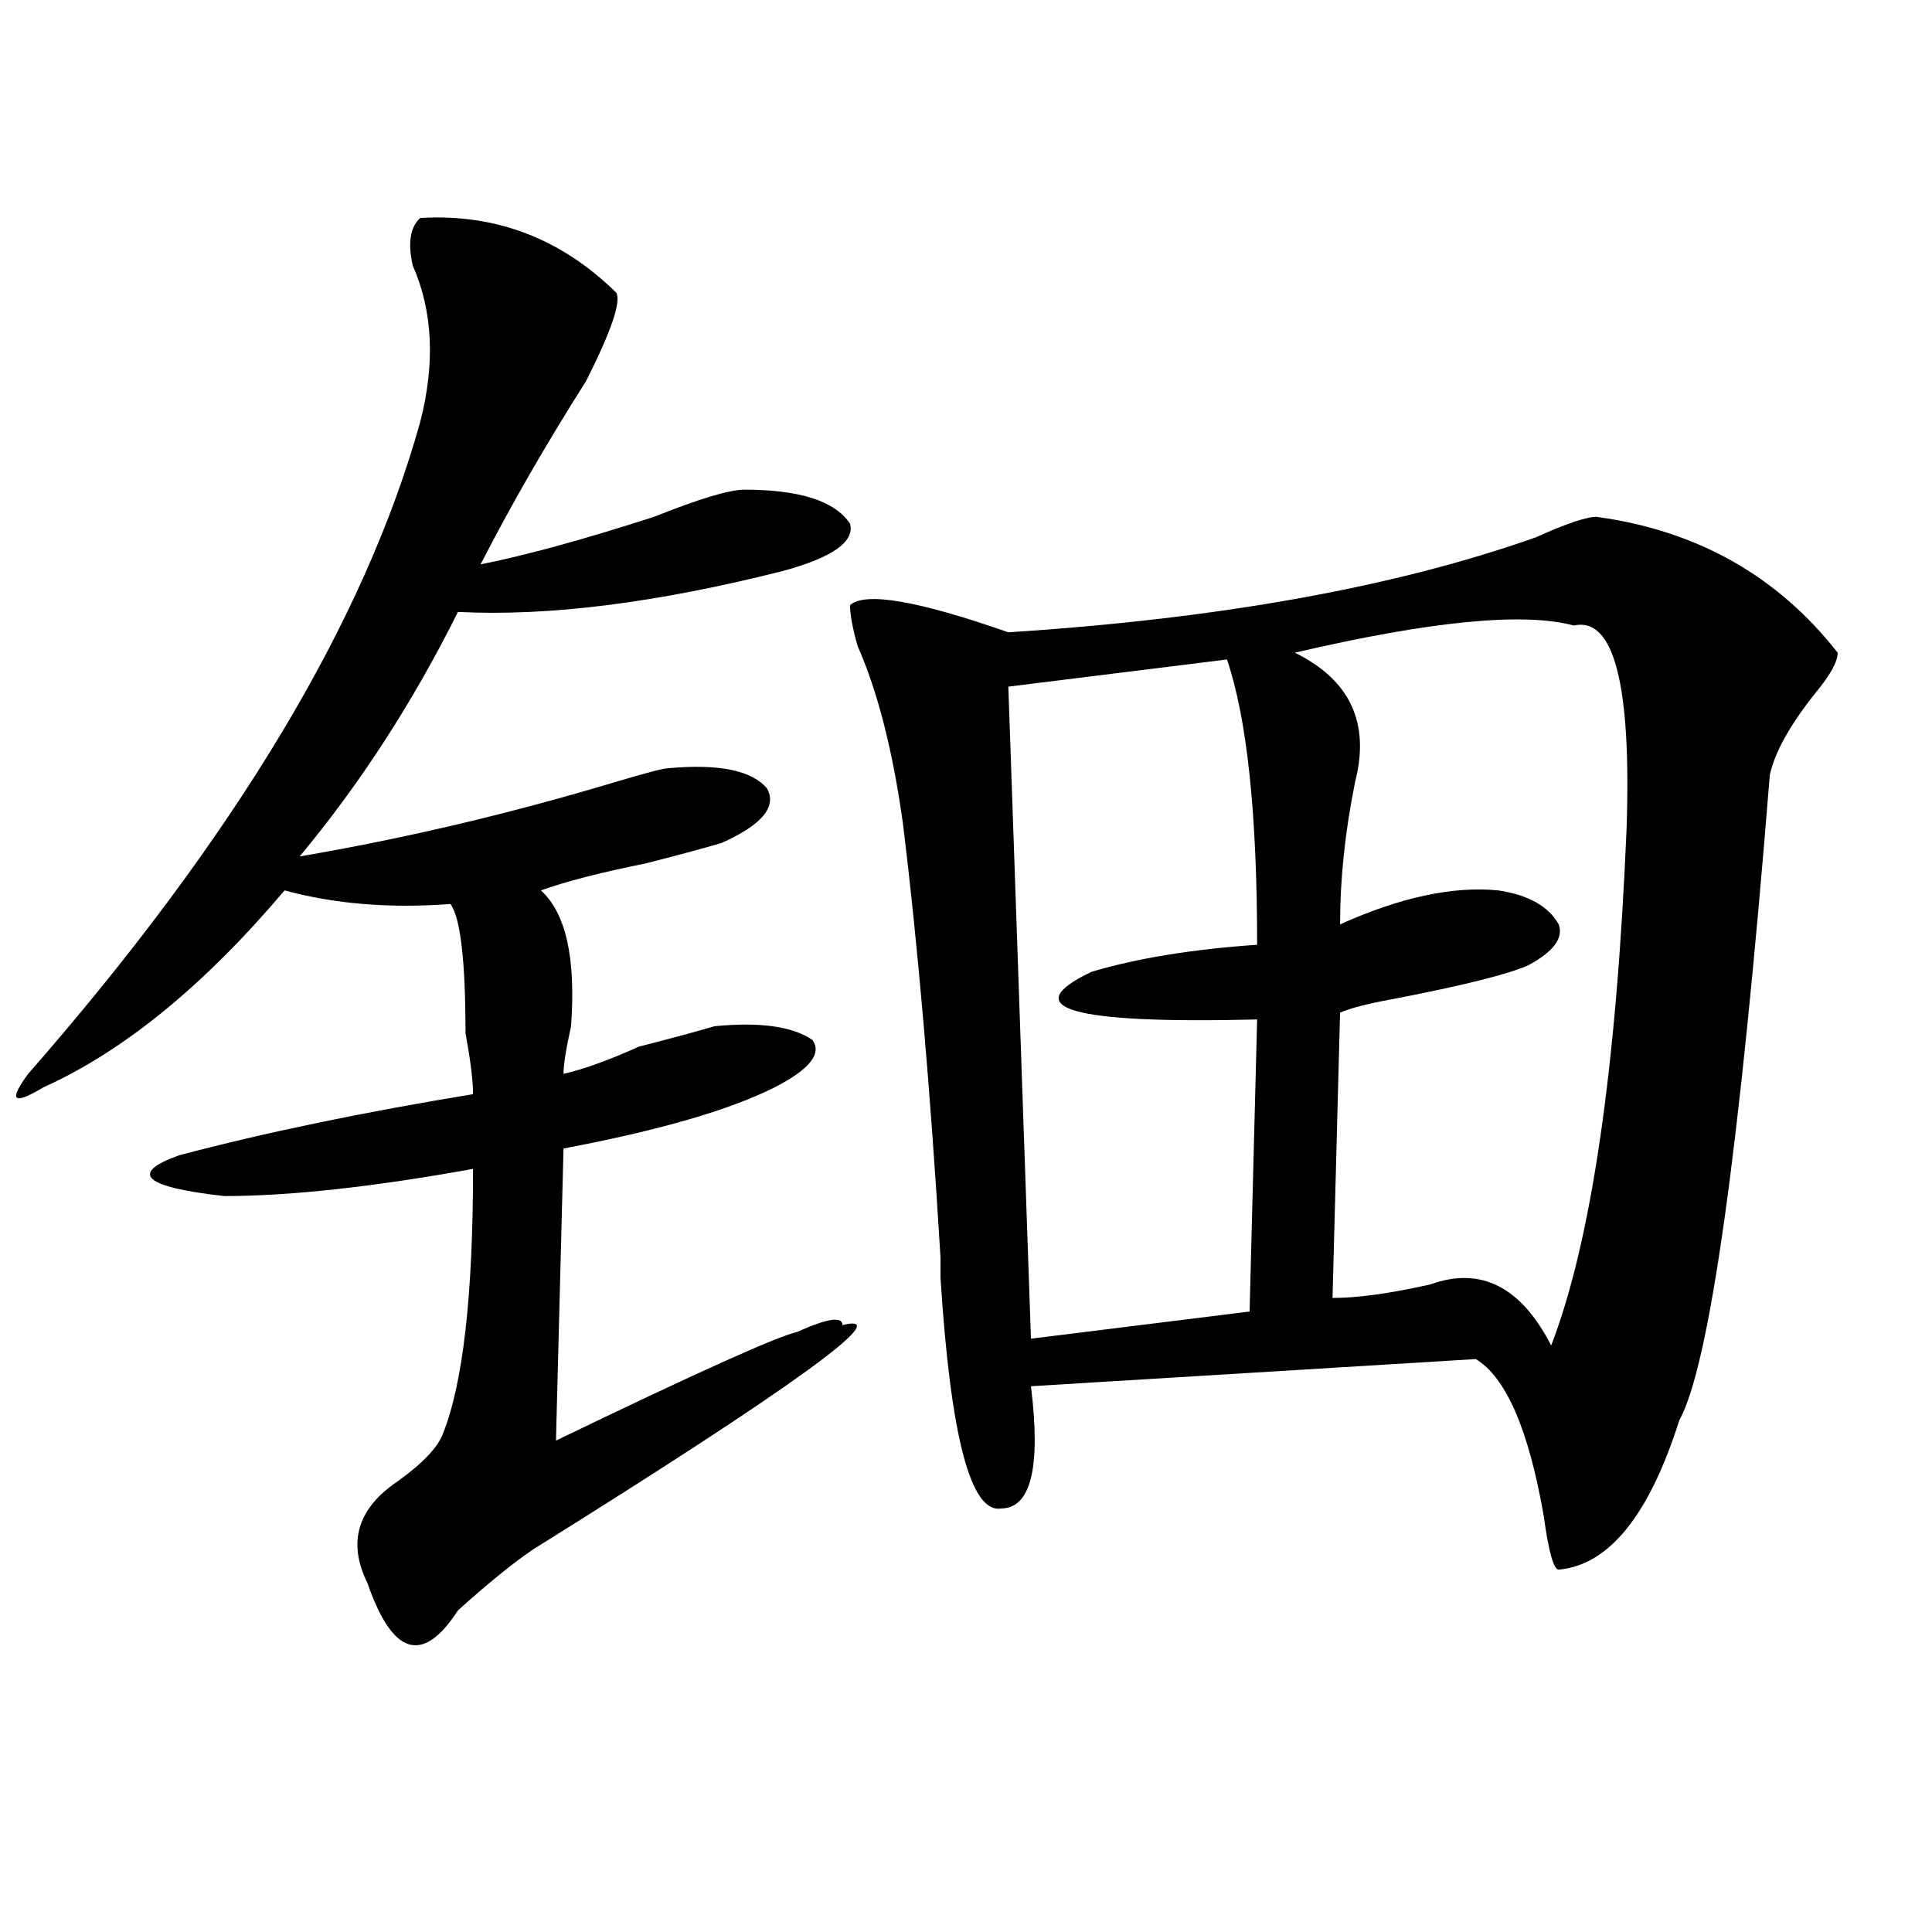 <?xml version="1.0" encoding="utf-8"?>
<!-- Generator: Adobe Illustrator 16.0.0, SVG Export Plug-In . SVG Version: 6.00 Build 0)  -->
<!DOCTYPE svg PUBLIC "-//W3C//DTD SVG 1.1//EN" "http://www.w3.org/Graphics/SVG/1.1/DTD/svg11.dtd">
<svg version="1.1" id="图层_1" xmlns="http://www.w3.org/2000/svg" xmlns:xlink="http://www.w3.org/1999/xlink" x="0px" y="0px"
	 width="1000px" height="1000px" viewBox="0 0 1000 1000" enable-background="new 0 0 1000 1000" xml:space="preserve">
<path d="M217.532,112.828c39.023-2.308,72.803,10.547,101.46,38.672c2.562,4.724-2.621,19.94-15.609,45.703
	c-20.853,32.849-39.023,64.489-54.633,94.922c23.414-4.669,53.292-12.854,89.754-24.609c23.414-9.339,39.023-14.063,46.828-14.063
	c28.598,0,46.828,5.878,54.633,17.578c2.562,9.394-9.146,17.578-35.121,24.609c-65.059,16.425-120.973,23.456-167.801,21.094
	c-23.414,46.911-50.73,89.099-81.949,126.563c54.633-9.339,109.265-22.247,163.898-38.672c15.609-4.669,24.695-7.031,27.316-7.031
	c25.976-2.308,42.926,1.208,50.73,10.547c5.184,9.394-2.621,18.786-23.414,28.125c-7.805,2.362-20.853,5.878-39.023,10.547
	c-23.414,4.724-41.645,9.394-54.633,14.063c12.988,11.755,18.171,35.156,15.609,70.313c-2.621,11.755-3.902,19.94-3.902,24.609
	c10.366-2.308,23.414-7.031,39.023-14.063c18.171-4.669,31.219-8.185,39.023-10.547c23.414-2.308,40.305,0,50.73,7.031
	c5.184,7.031-1.341,15.271-19.512,24.609c-23.414,11.755-59.876,22.302-109.266,31.641l-3.902,151.172
	c72.804-35.156,114.449-53.888,124.875-56.25c15.609-7.031,23.414-8.185,23.414-3.516c28.598-7.031-24.755,31.641-159.996,116.016
	c-10.426,7.031-23.414,17.578-39.023,31.641c-18.23,28.125-33.84,23.4-46.828-14.063c-10.426-21.094-5.244-38.672,15.609-52.734
	c12.988-9.339,20.792-17.578,23.414-24.609c10.366-25.763,15.609-71.466,15.609-137.109c-52.071,9.394-94.997,14.063-128.777,14.063
	c-41.645-4.669-49.45-11.7-23.414-21.094c44.207-11.7,94.937-22.247,152.191-31.641c0-7.031-1.341-17.578-3.902-31.641
	c0-37.464-2.621-59.766-7.804-66.797c-31.219,2.362-59.876,0-85.852-7.031c-41.645,49.219-83.291,83.222-124.875,101.953
	c-15.609,9.394-18.231,7.031-7.805-7.031c106.644-121.839,174.264-234.339,202.922-337.5c7.805-30.433,6.463-57.404-3.902-80.859
	C211.008,125.737,212.288,117.552,217.532,112.828z M826.297,267.516c52.012,7.031,93.656,30.487,124.875,70.313
	c0,4.724-3.902,11.755-11.707,21.094c-13.048,16.425-20.853,30.487-23.414,42.188c-15.609,194.567-31.219,305.859-46.828,333.984
	c-15.609,49.219-36.462,75.036-62.438,77.344c-2.621,0-5.243-9.339-7.805-28.125c-7.805-44.495-19.512-71.466-35.121-80.859
	l-230.238,14.063c5.184,42.188,0,63.281-15.609,63.281c-15.609,2.362-26.035-37.464-31.219-119.531c0-2.308,0-5.823,0-10.547
	c-5.243-86.683-11.707-161.719-19.512-225c-5.243-37.464-13.048-67.95-23.414-91.406c-2.621-9.339-3.902-16.37-3.902-21.094
	c7.805-7.031,35.121-2.308,81.949,14.063c109.266-7.031,200.301-23.401,273.164-49.219
	C810.688,271.031,821.054,267.516,826.297,267.516z M635.082,341.344l-113.168,14.063l11.707,337.5l113.168-14.063l3.902-151.172
	c-96.277,2.362-124.875-5.823-85.852-24.609c23.414-7.031,52.012-11.7,85.852-14.063
	C650.691,421.05,645.448,371.831,635.082,341.344z M814.59,323.766c-26.035-7.031-74.145-2.308-144.387,14.063
	c28.598,14.063,39.023,36.364,31.219,66.797c-5.243,25.817-7.805,50.427-7.805,73.828c31.219-14.063,58.535-19.886,81.949-17.578
	c15.609,2.362,25.976,8.239,31.219,17.578c2.562,7.031-2.621,14.063-15.609,21.094c-10.426,4.724-33.84,10.547-70.242,17.578
	c-13.048,2.362-22.133,4.724-27.316,7.031l-3.902,147.656c12.988,0,29.878-2.308,50.73-7.031
	c25.976-9.339,46.828,1.208,62.438,31.641c20.793-53.888,33.78-142.933,39.023-267.188
	C844.468,354.253,835.383,319.097,814.59,323.766z"/>
</svg>
